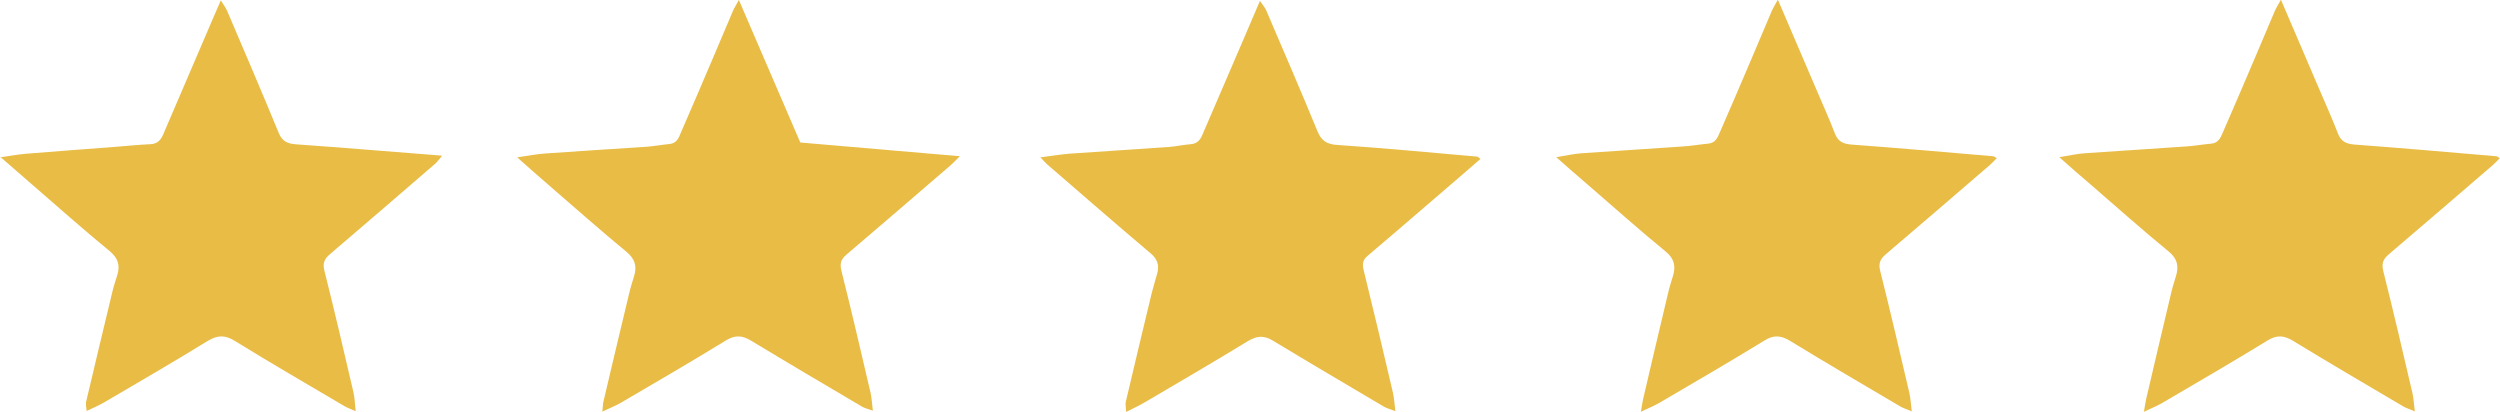 <svg xmlns="http://www.w3.org/2000/svg" id="Capa_2" data-name="Capa 2" viewBox="0 0 134.73 22.21"><defs><style>      .cls-1 {        fill: #e8bc45;      }    </style></defs><g id="Capa_1-2" data-name="Capa 1"><g><path class="cls-1" d="m0,8.48c.58-.08.97-.16,1.36-.19,1.59-.13,3.19-.25,4.78-.37.66-.05,1.32-.12,1.98-.15.39-.02.56-.25.69-.56.89-2.07,1.78-4.15,2.67-6.22.12-.29.25-.57.42-.97.15.25.26.39.33.54.94,2.2,1.88,4.39,2.79,6.6.19.47.49.59.96.62,2.57.18,5.14.4,7.85.61-.18.21-.26.33-.36.42-1.89,1.63-3.79,3.27-5.69,4.89-.29.25-.4.47-.3.88.55,2.18,1.06,4.38,1.57,6.57.07.29.07.6.12,1.01-.3-.13-.47-.19-.62-.28-1.97-1.16-3.95-2.31-5.9-3.51-.53-.33-.93-.31-1.45,0-1.84,1.13-3.7,2.21-5.56,3.3-.29.17-.6.3-.97.48-.02-.24-.06-.37-.03-.49.47-1.98.94-3.97,1.42-5.95.07-.31.18-.61.27-.91.14-.5.04-.88-.4-1.25-1.44-1.18-2.83-2.42-4.24-3.64-.52-.45-1.03-.9-1.68-1.46Z"></path><path class="cls-1" d="m79.79,8.56c-.78.68-1.56,1.35-2.33,2.01-1.25,1.08-2.5,2.15-3.76,3.22-.26.22-.29.44-.21.77.54,2.19,1.06,4.38,1.57,6.57.07.3.09.61.14,1.03-.29-.11-.46-.16-.61-.24-1.99-1.18-3.99-2.35-5.97-3.55-.5-.31-.89-.28-1.38.02-1.84,1.12-3.7,2.21-5.56,3.3-.29.17-.6.31-.99.51-.01-.26-.05-.41-.02-.54.46-1.96.93-3.92,1.4-5.87.09-.36.2-.71.3-1.07.11-.42.01-.75-.34-1.05-1.87-1.58-3.72-3.19-5.57-4.79-.11-.09-.2-.21-.39-.4.61-.08,1.1-.16,1.59-.2,1.78-.13,3.56-.23,5.34-.36.39-.03.78-.12,1.18-.15.44-.03.56-.36.69-.67.72-1.66,1.43-3.31,2.14-4.97.28-.66.56-1.31.89-2.08.15.22.26.34.33.49.93,2.17,1.87,4.34,2.77,6.53.21.51.49.7,1.05.74,2.52.17,5.04.41,7.56.63.04,0,.08.06.18.13Z"></path><path class="cls-1" d="m95.82,0c.73,1.69,1.39,3.23,2.04,4.76.34.81.71,1.6,1.02,2.42.17.44.43.57.89.61,2.55.19,5.1.41,7.64.63.05,0,.09.04.2.1-.13.13-.24.26-.37.37-1.87,1.61-3.75,3.23-5.63,4.83-.3.26-.38.49-.28.89.55,2.19,1.06,4.38,1.57,6.57.06.27.08.56.13.99-.31-.13-.5-.19-.66-.29-1.97-1.16-3.95-2.32-5.9-3.51-.49-.3-.88-.33-1.38-.02-1.86,1.14-3.75,2.24-5.63,3.34-.28.17-.59.29-1.03.5.06-.34.08-.51.12-.68.45-1.91.89-3.82,1.35-5.73.07-.31.17-.61.26-.91.16-.53.07-.94-.4-1.32-1.44-1.18-2.83-2.42-4.24-3.64-.52-.44-1.03-.89-1.65-1.44.55-.09.95-.18,1.36-.21,1.83-.13,3.67-.24,5.5-.37.45-.03.89-.11,1.34-.15.4-.04.5-.35.63-.64.56-1.29,1.12-2.58,1.67-3.88.38-.88.74-1.76,1.12-2.64.07-.16.17-.31.33-.61Z"></path><path class="cls-1" d="m122.93,0c.73,1.69,1.39,3.23,2.04,4.76.34.81.71,1.6,1.02,2.42.17.44.43.57.89.61,2.55.19,5.1.41,7.64.63.05,0,.09.04.2.1-.13.13-.24.26-.37.37-1.87,1.61-3.75,3.23-5.63,4.83-.3.26-.38.49-.28.89.55,2.19,1.06,4.38,1.57,6.57.06.27.08.56.13.99-.31-.13-.5-.19-.66-.29-1.97-1.16-3.95-2.32-5.9-3.51-.49-.3-.88-.33-1.38-.02-1.86,1.14-3.75,2.24-5.63,3.34-.28.17-.59.29-1.03.5.06-.34.08-.51.12-.68.45-1.91.89-3.82,1.35-5.73.07-.31.17-.61.26-.91.16-.53.07-.94-.4-1.32-1.44-1.18-2.83-2.42-4.24-3.64-.52-.44-1.03-.89-1.65-1.44.55-.09.95-.18,1.36-.21,1.83-.13,3.67-.24,5.5-.37.45-.03.89-.11,1.34-.15.4-.04.5-.35.63-.64.56-1.29,1.12-2.58,1.67-3.88.38-.88.74-1.76,1.12-2.64.07-.16.17-.31.33-.61Z"></path><path class="cls-1" d="m32.46,22.2c.03-.3.03-.46.07-.6.46-1.93.91-3.87,1.38-5.8.07-.31.17-.61.26-.91.17-.54.05-.94-.41-1.32-1.44-1.19-2.83-2.42-4.24-3.64-.51-.44-1.02-.89-1.65-1.45.61-.09,1.07-.18,1.54-.21,1.81-.13,3.61-.24,5.42-.36.42-.03.84-.11,1.26-.15.4-.04.5-.36.62-.65.56-1.29,1.12-2.58,1.67-3.88.38-.88.74-1.76,1.12-2.64.07-.16.17-.31.32-.59,1.14,2.64,2.22,5.16,3.31,7.68,2.84.24,5.64.48,8.6.74-.24.23-.35.36-.48.47-1.87,1.61-3.75,3.23-5.63,4.83-.31.26-.37.49-.27.89.55,2.19,1.06,4.38,1.57,6.57.06.27.07.56.12.95-.27-.1-.45-.13-.59-.22-2-1.18-3.99-2.35-5.97-3.55-.5-.3-.88-.31-1.38,0-1.86,1.14-3.75,2.24-5.63,3.34-.28.17-.59.28-1,.48Z"></path></g></g></svg>